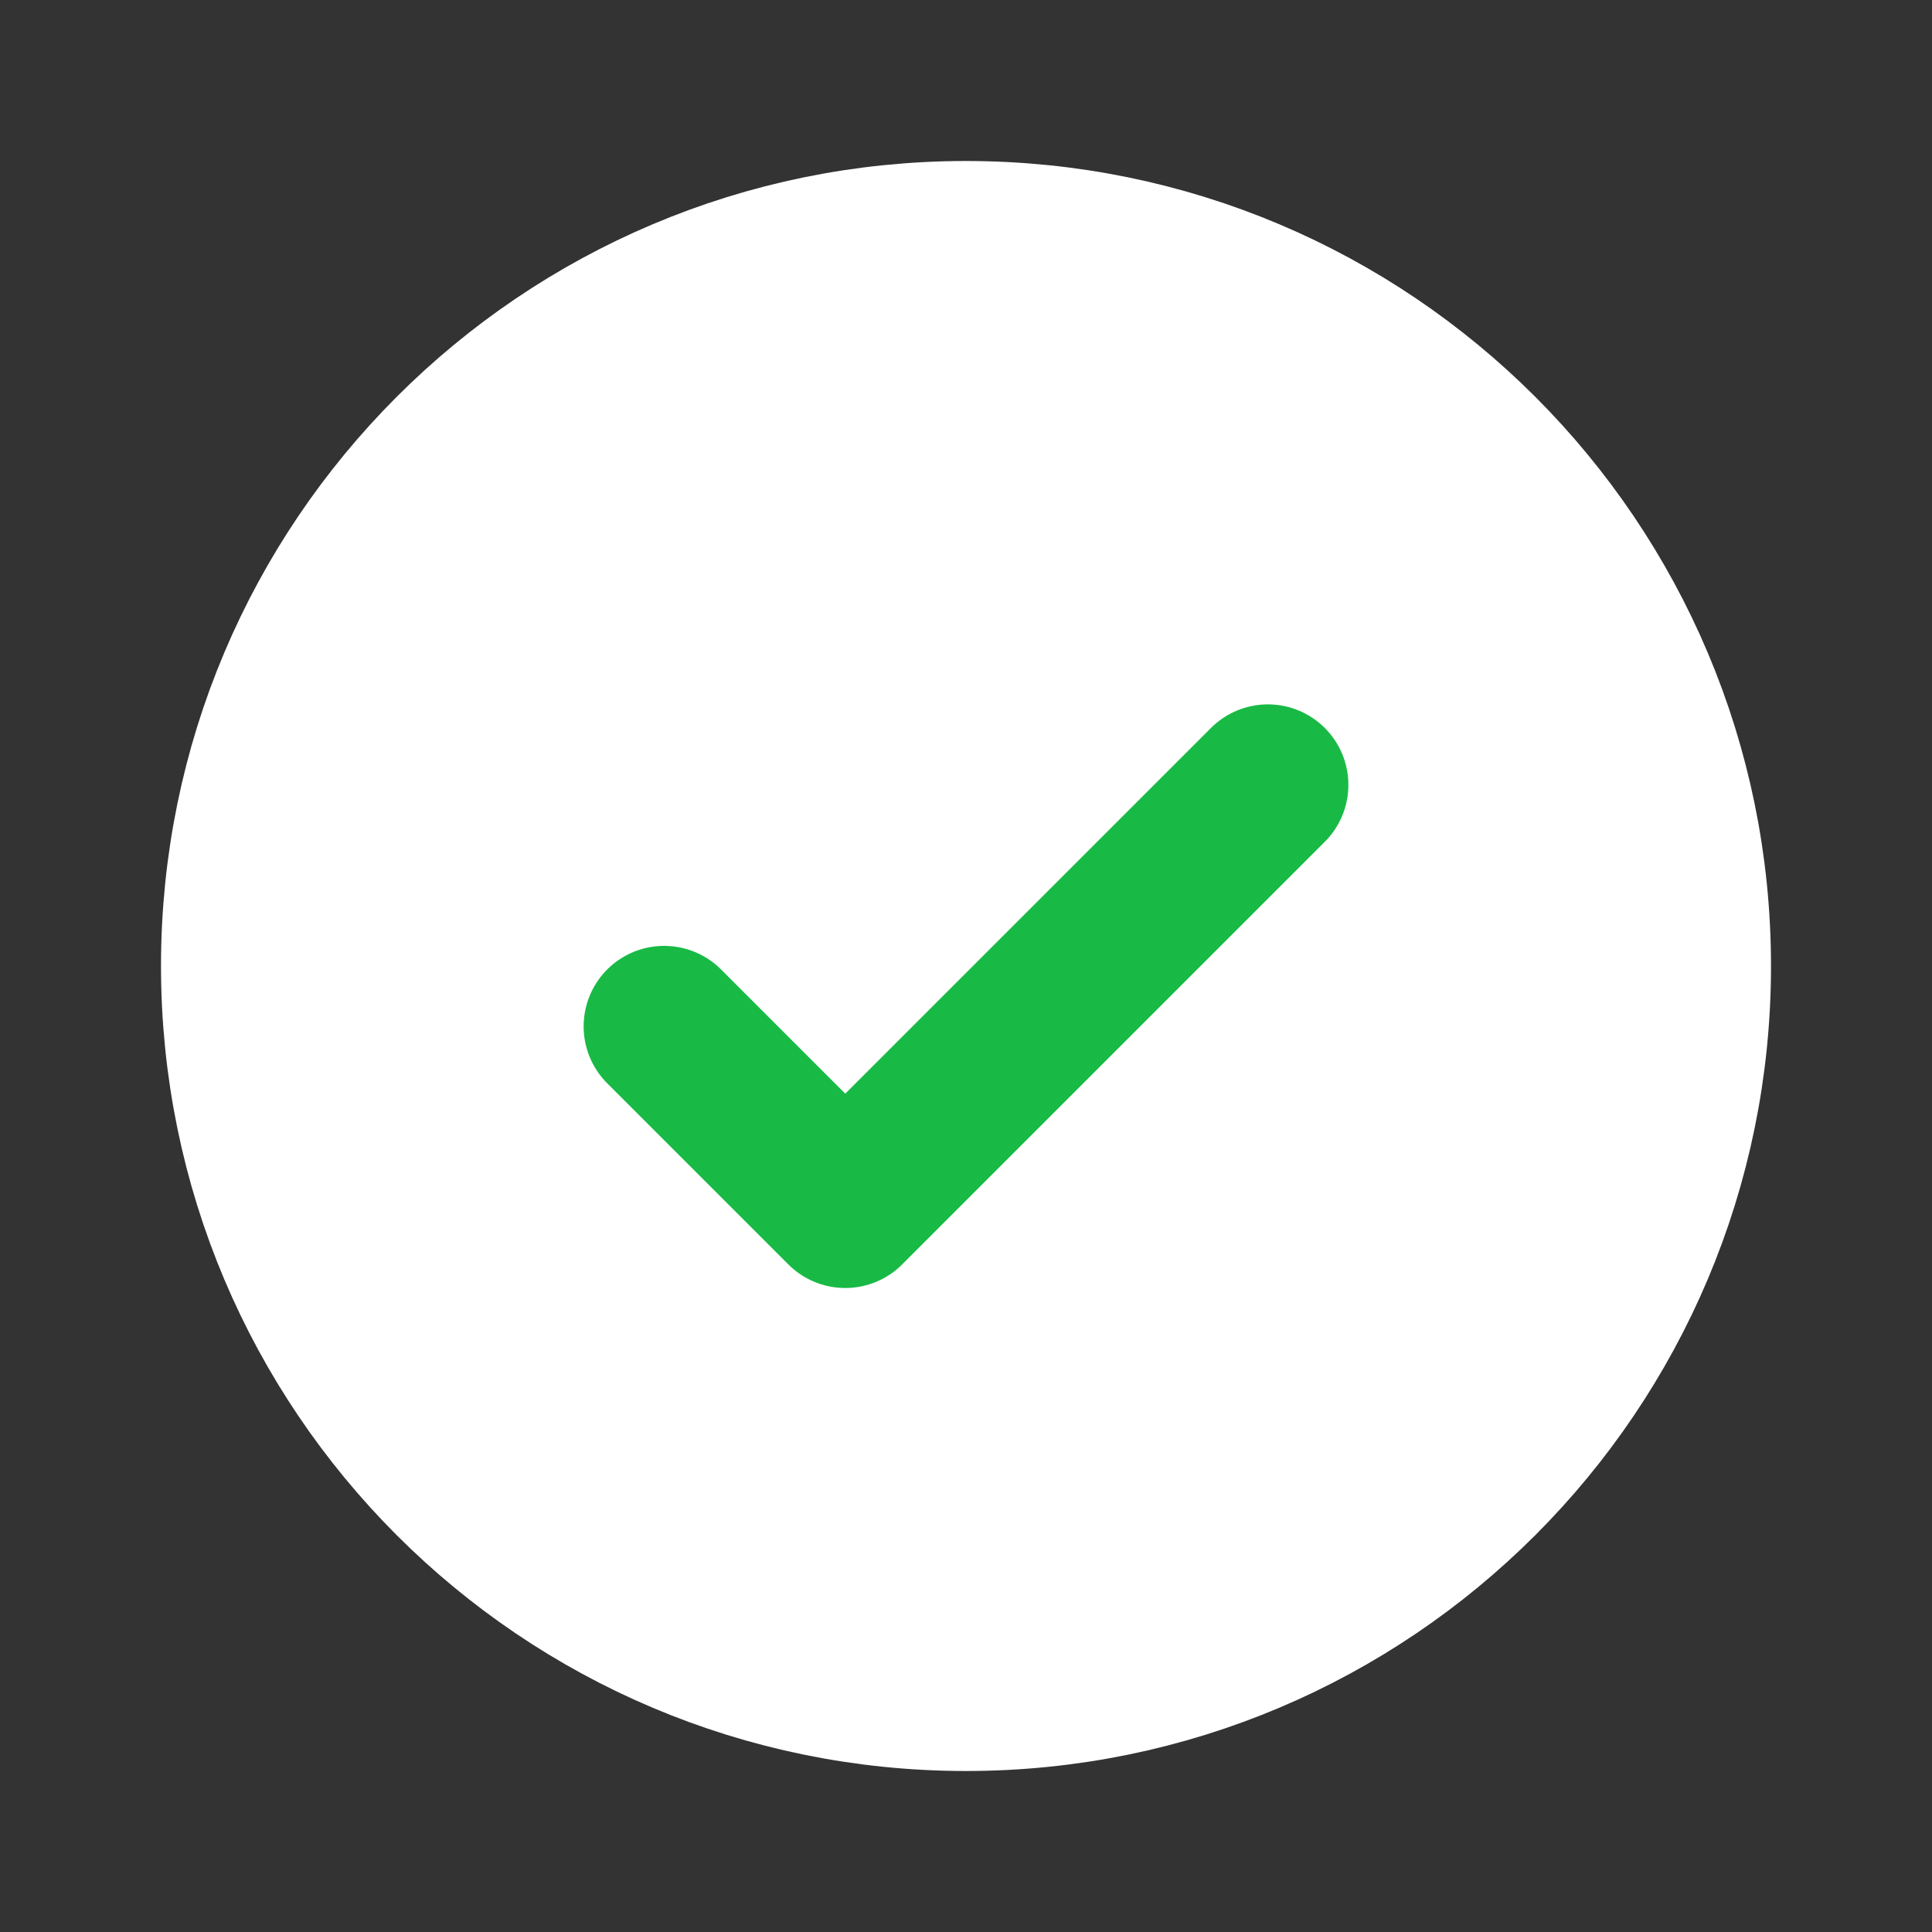 <svg width="24" height="24" viewBox="0 0 24 24" fill="none" xmlns="http://www.w3.org/2000/svg">
<rect x="0" y="0" width="24" height="24" fill="#333333" stroke="none"/>
<g id="CheckCircle" clip-path="url(#clip0_1_1253)">
<path id="Vector" d="M12 21C16.971 21 21 16.971 21 12C21 7.029 16.971 3 12 3C7.029 3 3 7.029 3 12C3 16.971 7.029 21 12 21Z" fill="white" stroke="white" stroke-width="2" stroke-linecap="round" stroke-linejoin="round"/>
<path id="Vector_2" d="M8.25 12.75L10.5 15L15.75 9.75" stroke="#18BA45" stroke-width="2" stroke-linecap="round" stroke-linejoin="round"/>
</g>
<defs>
<clipPath id="clip0_1_1253">
<rect width="24" height="24" fill="white"/>
</clipPath>
</defs>
</svg>
